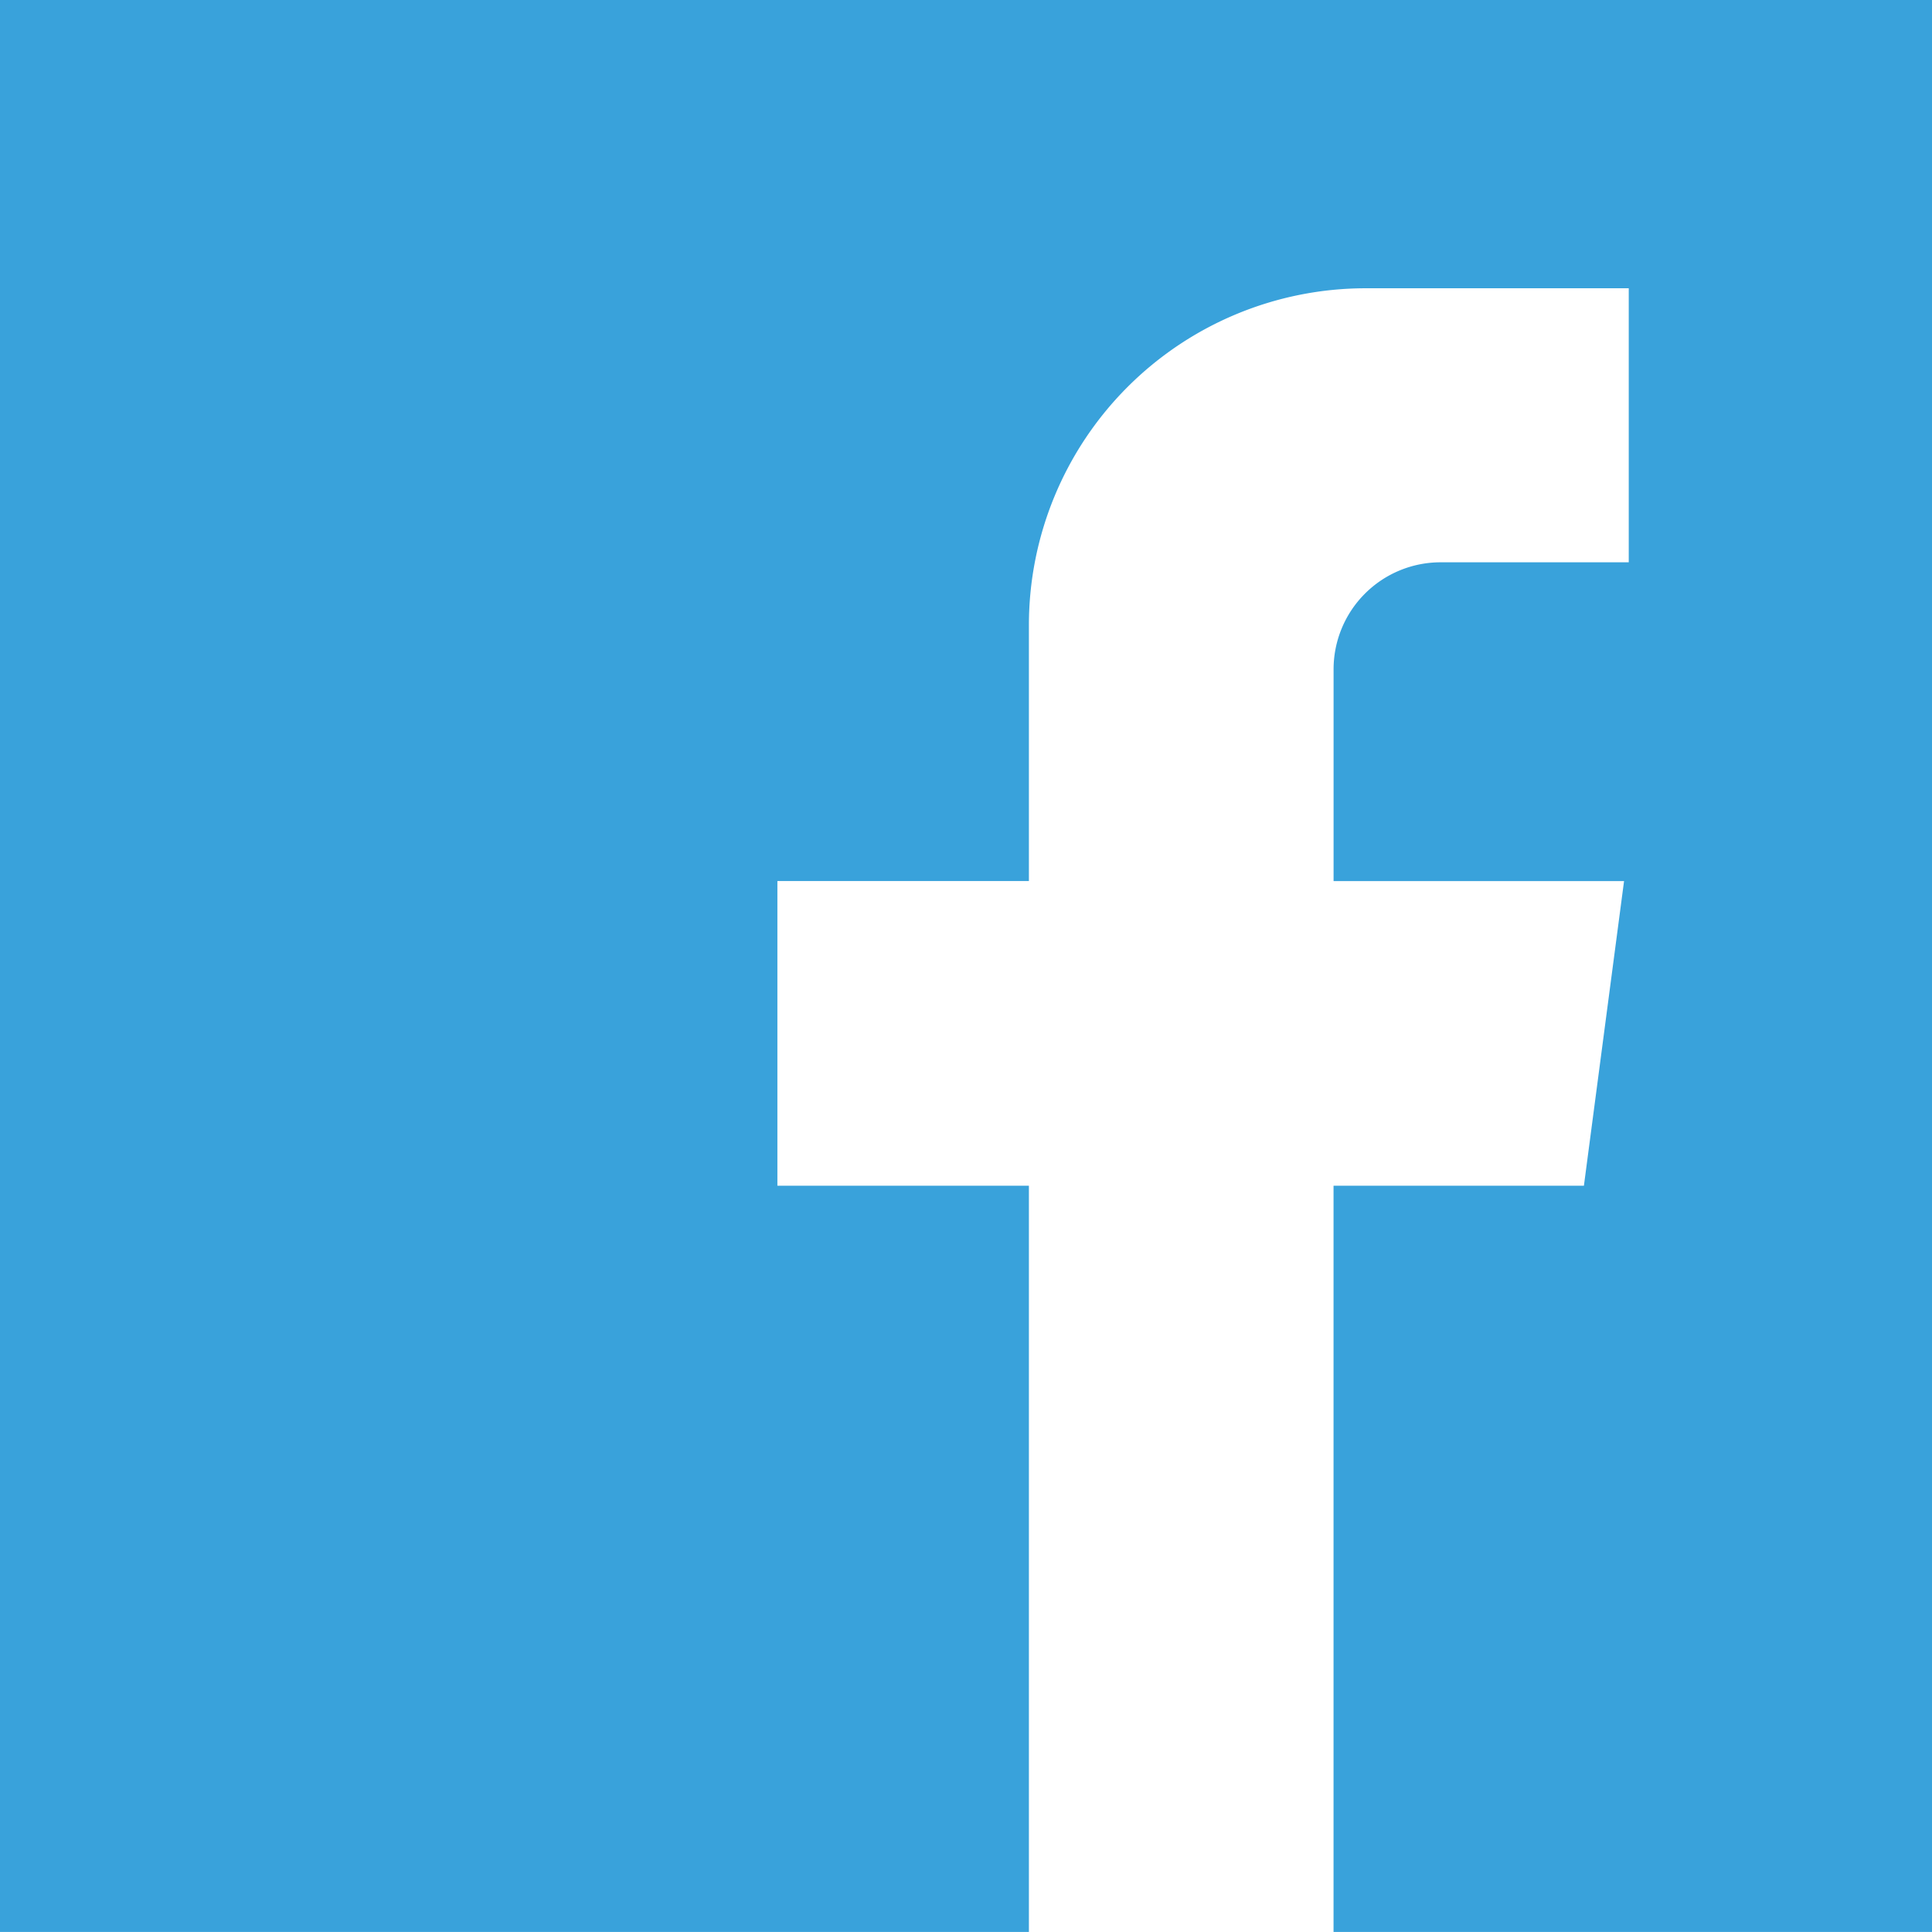 <svg xmlns="http://www.w3.org/2000/svg" width="54.287" height="54.286" viewBox="0 0 54.287 54.286"><defs><style>.a{fill:#39a2db;}</style></defs><path class="a" d="M0,0V54.286H28.911V33.317H21.844v-8.56h7.067V17.567A9.467,9.467,0,0,1,38.378,8.1h7.388v7.7H40.48a3.008,3.008,0,0,0-3.008,3.008v5.95h8.162l-1.128,8.56H37.471V54.286H54.287V0Z"/></svg>